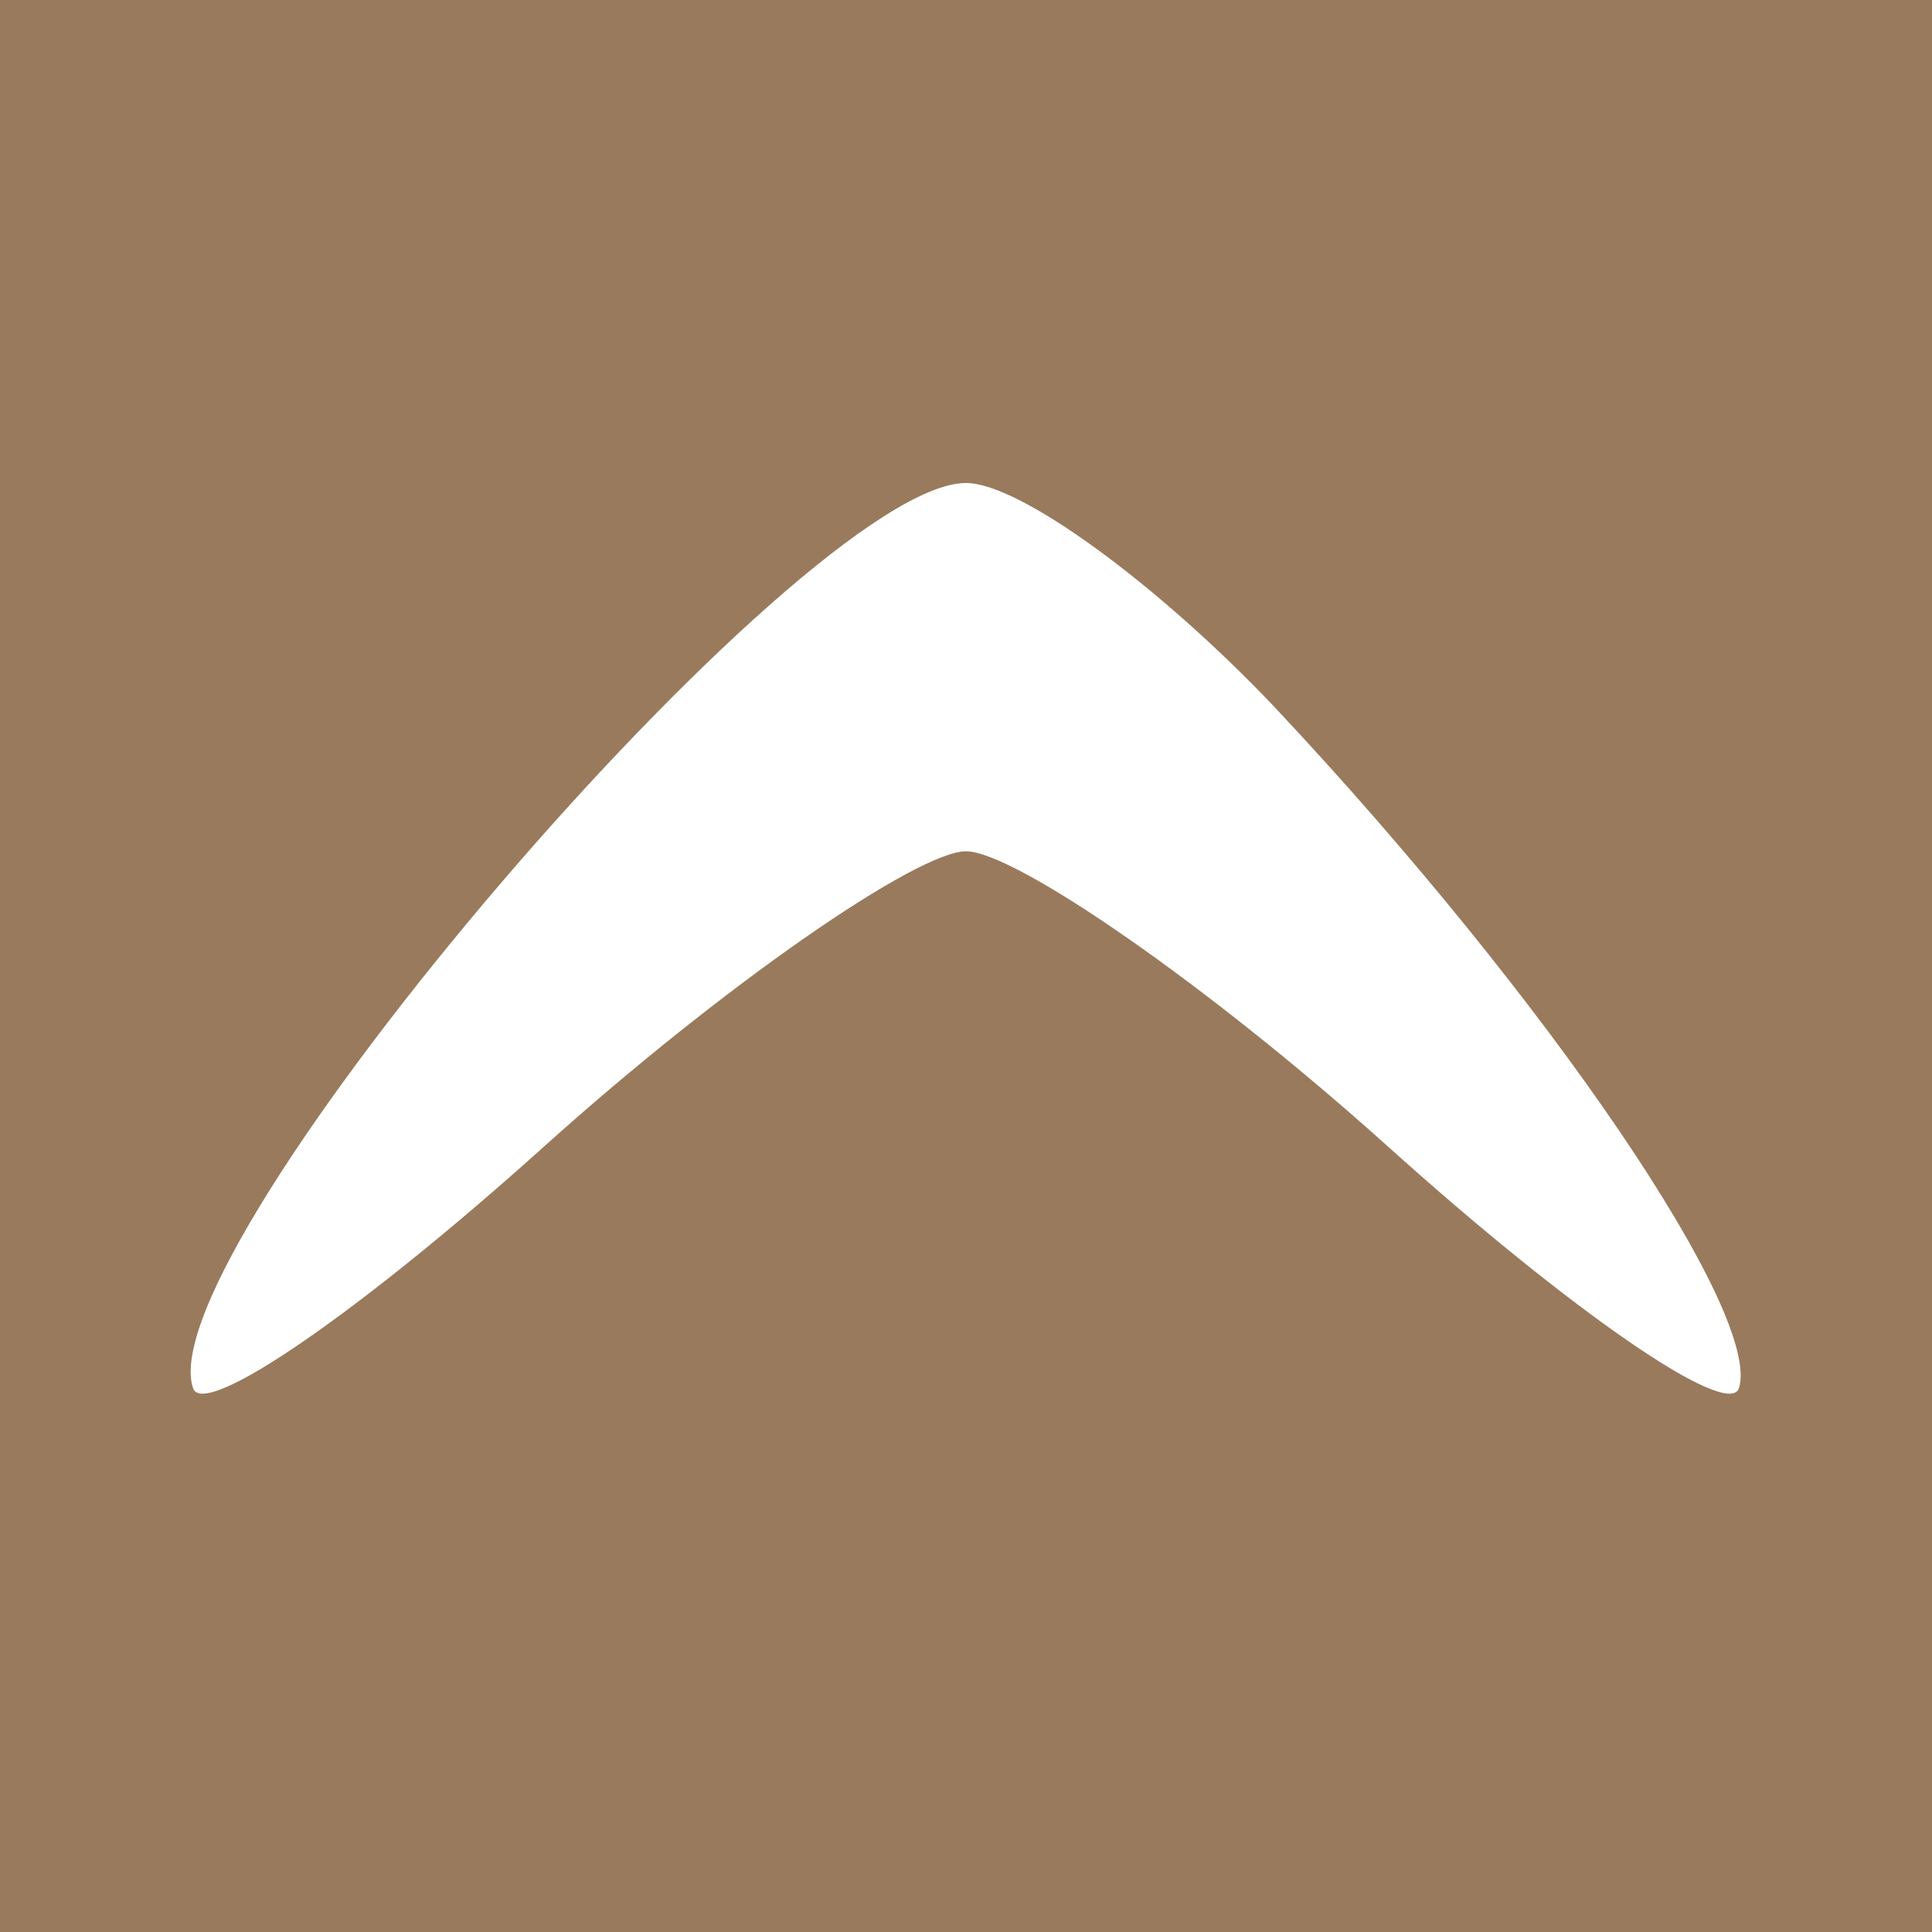 <?xml version="1.0" encoding="UTF-8"?>
<svg xmlns="http://www.w3.org/2000/svg" version="1.0" width="32pt" height="32pt" viewBox="0 0 32 32" preserveAspectRatio="xMidYMid meet">
  <g transform="translate(0,32) scale(0.1,-0.1)" fill="#997a5c" stroke="none">
    <path d="M0 160 l0 -160 160 0 160 0 0 160 0 160 -160 0 -160 0 0 -160z m211 43 c46 -49 81 -101 77 -113 -2 -5 -28 13 -58 40 -30 27 -62 49 -70 49 -8 0 -40 -22 -70 -49 -30 -27 -56 -45 -58 -40 -8 23 101 150 128 150 9 0 32 -17 51 -37z" fill="#997a5c"></path>
  </g>
</svg>
